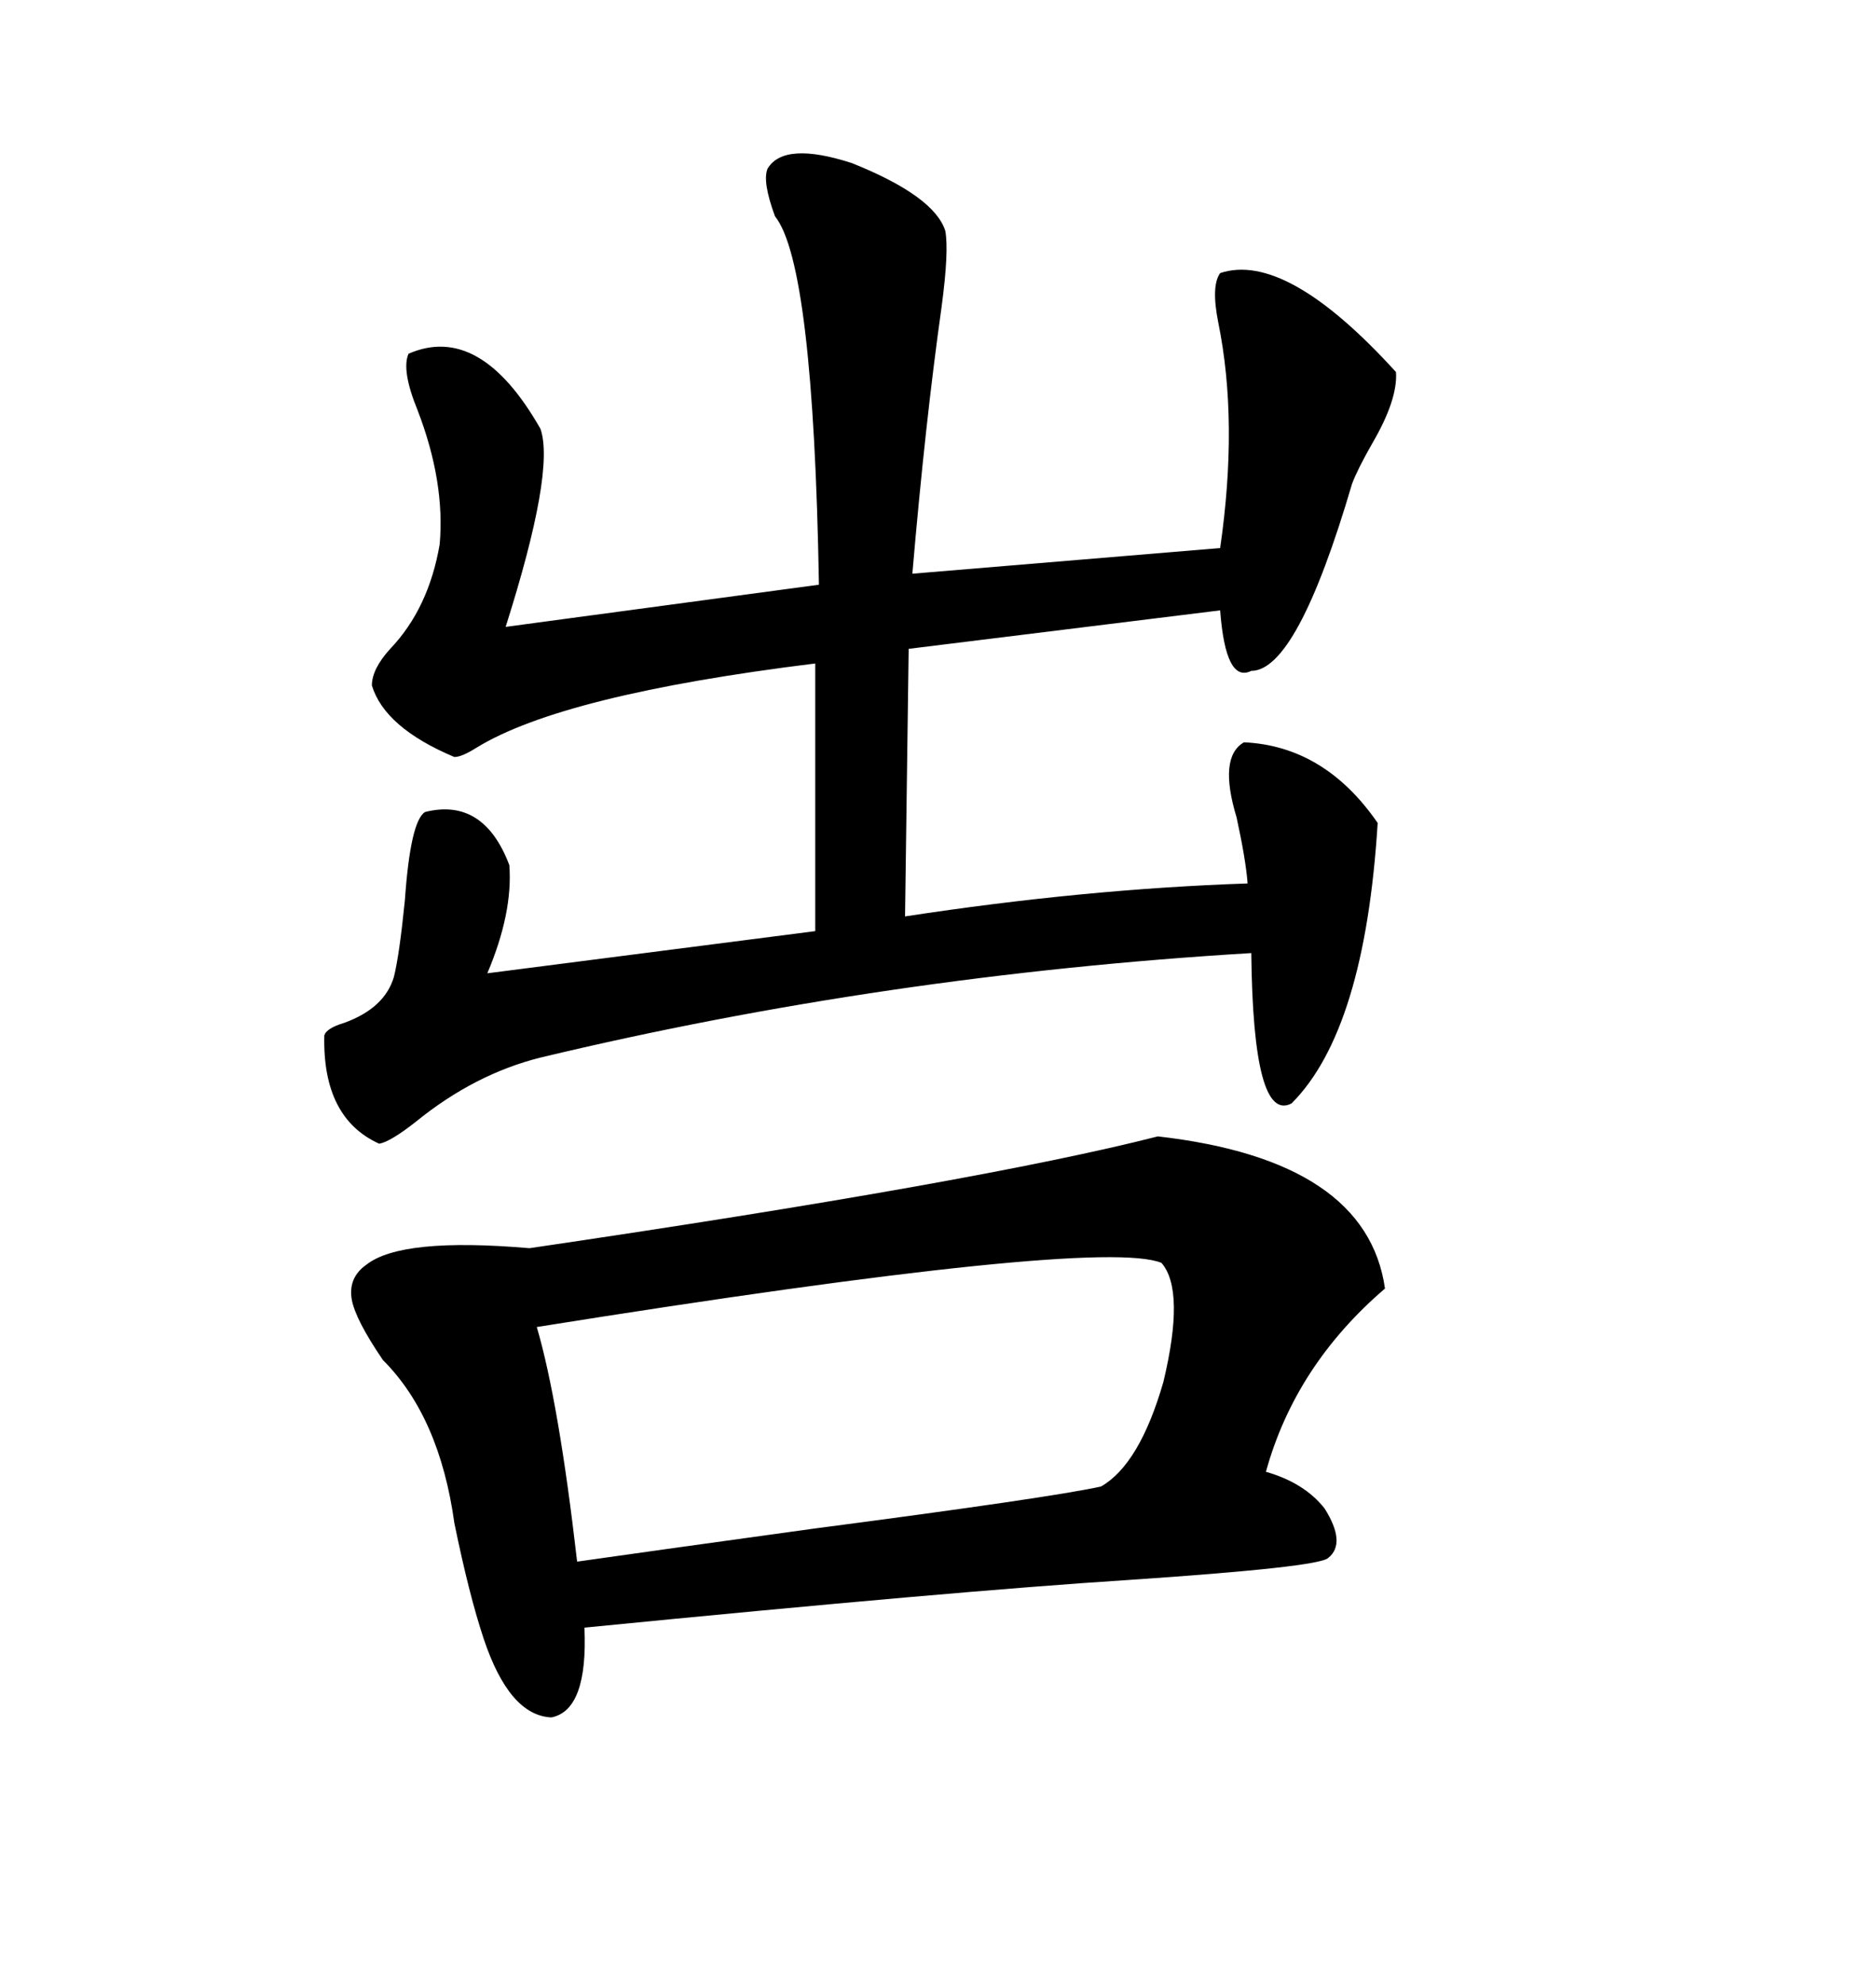 <svg xmlns="http://www.w3.org/2000/svg" xmlns:xlink="http://www.w3.org/1999/xlink" width="300" height="317.285"><path d="M185.16 181.64L185.16 181.64Q218.55 185.45 221.48 205.96L221.48 205.96Q207.13 218.26 202.44 235.25L202.44 235.25Q208.59 237.01 211.82 241.11L211.82 241.11Q215.33 246.68 212.40 249.02L212.40 249.02Q210.94 250.49 180.47 252.54L180.47 252.54Q152.93 254.30 93.46 260.16L93.46 260.16Q94.04 273.34 88.18 274.51L88.18 274.51Q81.45 274.22 77.34 261.91L77.34 261.91Q75 254.88 72.66 243.46L72.66 243.46Q70.31 226.46 61.23 217.38L61.23 217.38Q56.84 210.94 56.25 207.71L56.25 207.71Q55.66 204.20 58.59 202.15L58.59 202.15Q64.16 197.75 84.67 199.51L84.67 199.51Q156.45 188.96 185.16 181.64ZM122.75 26.95L122.75 26.95Q125.39 22.56 136.23 26.07L136.23 26.07Q149.41 31.35 151.17 36.91L151.17 36.91Q151.76 40.14 150.59 48.93L150.59 48.93Q147.95 67.68 145.90 91.70L145.90 91.70L195.12 87.60Q198.05 67.38 194.82 51.56L194.82 51.56Q193.65 45.70 195.12 43.65L195.12 43.65Q205.66 40.14 223.24 59.47L223.24 59.47Q223.54 63.87 219.43 70.90L219.43 70.90Q217.09 75 216.21 77.34L216.21 77.34Q207.42 107.23 200.10 107.23L200.10 107.23Q196.00 109.28 195.12 97.56L195.12 97.56L145.31 103.71L144.73 146.48Q173.44 142.09 199.51 141.21L199.51 141.21Q199.22 137.40 197.75 130.66L197.75 130.66Q194.82 121.00 198.93 118.65L198.93 118.65Q211.82 119.24 220.31 131.54L220.31 131.54Q218.26 164.65 206.54 176.37L206.54 176.37Q200.39 179.59 200.10 152.34L200.10 152.34Q141.50 155.86 86.43 169.04L86.43 169.04Q75.88 171.68 66.50 179.30L66.50 179.30Q62.40 182.52 60.64 182.81L60.64 182.81Q51.56 178.71 51.86 165.53L51.86 165.53Q52.15 164.36 55.08 163.48L55.08 163.48Q61.52 161.13 62.99 156.15L62.99 156.15Q63.87 152.64 64.75 143.85L64.75 143.85Q65.63 131.25 67.97 129.79L67.97 129.79Q77.34 127.44 81.45 138.28L81.45 138.28Q82.03 145.90 77.93 155.57L77.93 155.57L130.37 148.83L130.37 106.05Q89.94 111.04 76.17 119.53L76.17 119.53Q73.83 121.00 72.66 121.00L72.66 121.00Q61.52 116.31 59.47 109.57L59.47 109.57Q59.47 106.93 62.40 103.71L62.40 103.71Q68.55 97.27 70.31 87.01L70.31 87.01Q71.19 77.05 66.80 65.63L66.80 65.63Q64.16 59.18 65.33 56.54L65.33 56.54Q76.76 51.56 86.43 68.55L86.43 68.55Q88.77 75.29 80.86 100.20L80.86 100.20L130.96 93.46Q130.08 42.19 123.93 34.57L123.93 34.57Q121.88 29.00 122.75 26.95ZM185.74 201.86L185.74 201.86Q175.78 197.75 85.84 212.11L85.84 212.11Q89.36 224.12 92.29 249.61L92.29 249.61Q102.54 248.14 130.08 244.34L130.08 244.34Q168.16 239.36 176.07 237.60L176.07 237.60Q182.23 234.08 186.04 220.90L186.04 220.90Q189.55 206.25 185.74 201.86Z"/></svg>